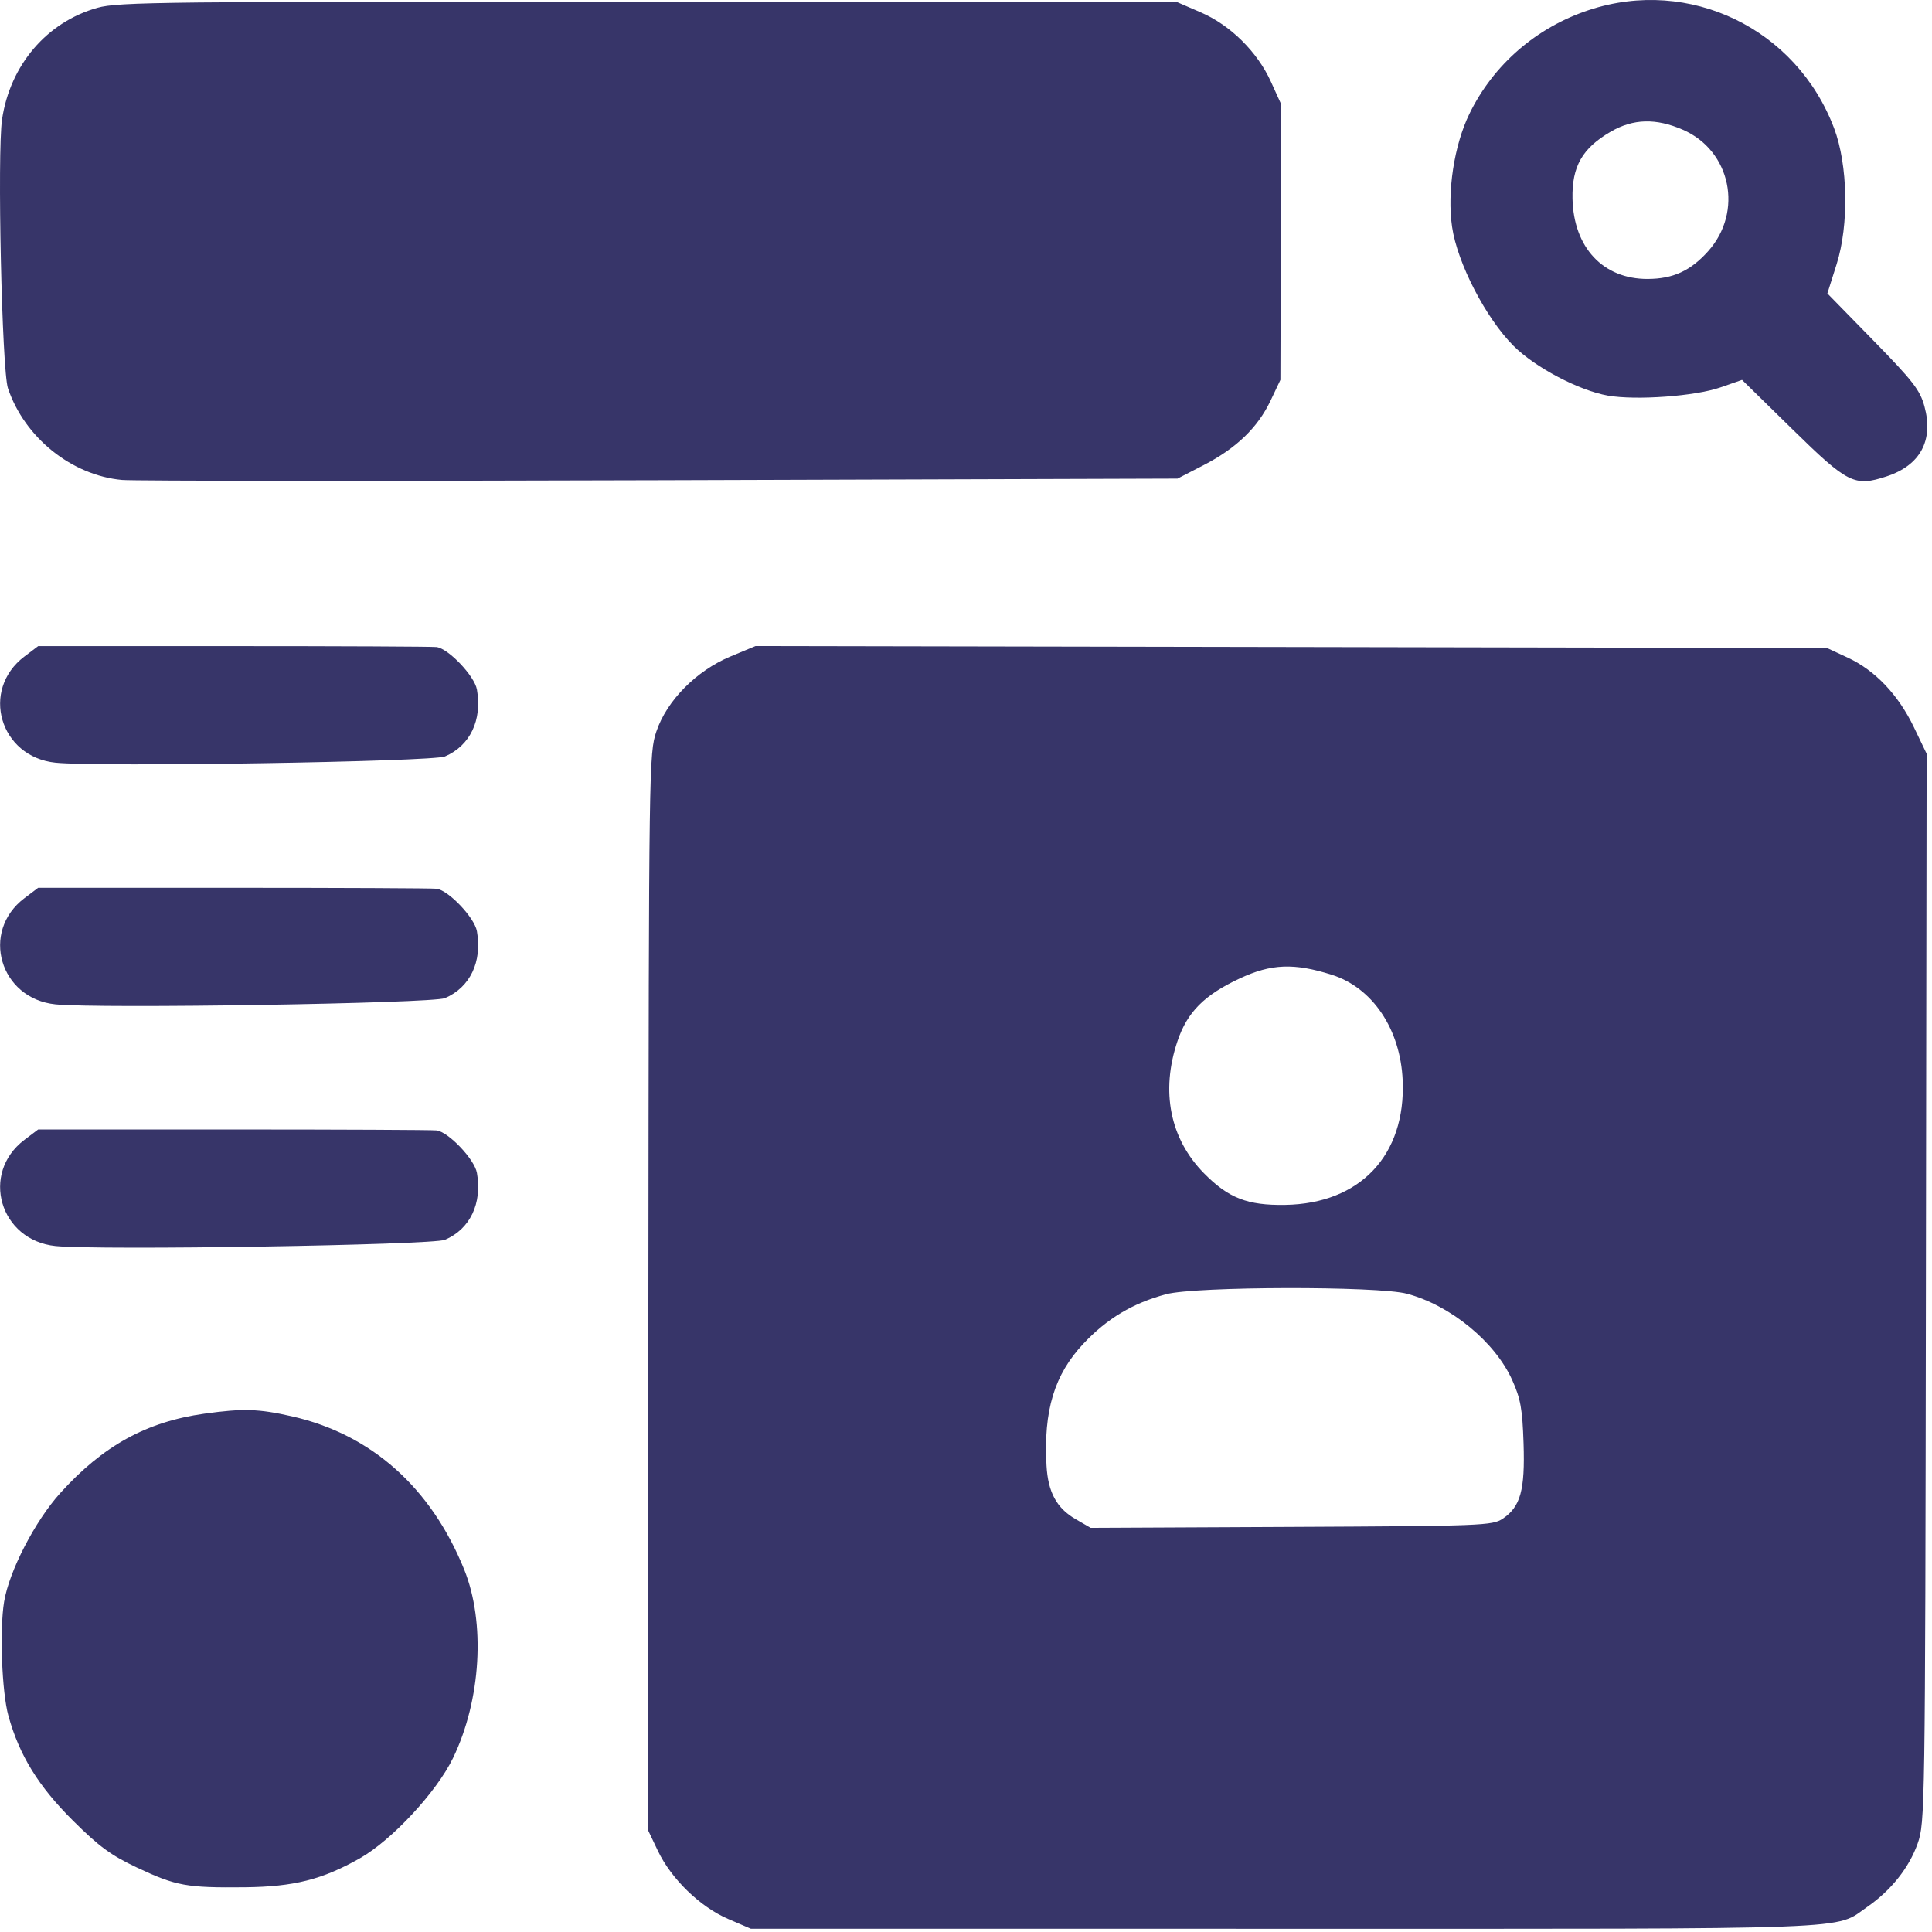 <svg width="247" height="247" viewBox="0 0 247 247" fill="none" xmlns="http://www.w3.org/2000/svg">
<path fill-rule="evenodd" clip-rule="evenodd" d="M12.471 0.991C6 2.801 1.292 8.303 0.264 15.259C-0.37 19.55 0.239 47.331 1.018 49.645C3.136 55.938 9.16 60.777 15.609 61.363C17.07 61.495 48.026 61.511 84.403 61.397L150.541 61.19L153.886 59.466C158.049 57.32 160.805 54.664 162.436 51.225L163.696 48.57L163.745 30.949L163.793 13.328L162.477 10.431C160.745 6.62 157.298 3.214 153.516 1.58L150.541 0.294L82.954 0.238C21.066 0.186 15.123 0.25 12.471 0.991ZM203.162 1.276C196.42 3.497 190.928 8.258 187.866 14.535C185.905 18.556 184.99 24.522 185.645 29.018C186.317 33.63 189.961 40.68 193.506 44.225C196.256 46.974 201.881 49.936 205.575 50.58C209.165 51.206 216.713 50.657 219.939 49.535L222.716 48.57L229.111 54.838C236.245 61.831 237.083 62.252 241.188 60.909C245.504 59.497 247.225 56.315 246.034 51.949C245.466 49.867 244.567 48.709 239.5 43.526L233.625 37.516L234.807 33.78C236.401 28.745 236.257 21.083 234.483 16.389C229.662 3.643 215.995 -2.952 203.162 1.276ZM215.151 16.587C221.291 19.262 222.91 27.061 218.377 32.12C216.131 34.627 213.892 35.652 210.644 35.663C204.95 35.68 201.177 31.647 201.04 25.397C200.95 21.289 202.294 18.937 205.937 16.828C208.811 15.165 211.713 15.088 215.151 16.587ZM3.124 83.932C-2.539 88.213 -0.03 96.779 7.1 97.508C12.634 98.075 55.288 97.392 56.885 96.711C60.098 95.342 61.664 92.066 60.974 88.156C60.666 86.411 57.314 82.893 55.799 82.725C55.202 82.659 43.5 82.604 29.796 82.604H4.88L3.124 83.932ZM93.397 83.927C89.028 85.746 85.254 89.561 83.92 93.506C82.973 96.306 82.953 97.72 82.894 165.156L82.834 233.95L84.101 236.611C85.816 240.213 89.499 243.788 93.092 245.335L95.989 246.582L164.299 246.589C238.993 246.596 234.427 246.769 238.747 243.775C241.764 241.685 244.068 238.785 245.162 235.704C246.108 233.038 246.129 231.631 246.221 164.673L246.315 96.363L244.692 92.984C242.696 88.826 239.729 85.704 236.231 84.079L233.575 82.846L165.087 82.72L96.597 82.594L93.397 83.927ZM3.124 114.828C-2.539 119.11 -0.03 127.676 7.1 128.405C12.634 128.971 55.288 128.289 56.885 127.608C60.098 126.239 61.664 122.962 60.974 119.053C60.666 117.307 57.314 113.79 55.799 113.622C55.202 113.555 43.5 113.501 29.796 113.501H4.88L3.124 114.828ZM170.267 124.624C175.485 126.278 179.045 131.58 179.329 138.122C179.743 147.689 173.89 153.888 164.299 154.041C159.475 154.118 157.05 153.172 153.92 149.993C149.577 145.582 148.366 139.526 150.541 133.093C151.793 129.387 153.961 127.208 158.506 125.087C162.531 123.209 165.44 123.094 170.267 124.624ZM3.124 145.725C-2.539 150.006 -0.03 158.572 7.1 159.302C12.634 159.868 55.288 159.185 56.885 158.505C60.098 157.136 61.664 153.859 60.974 149.949C60.666 148.204 57.314 144.687 55.799 144.518C55.202 144.452 43.5 144.398 29.796 144.398H4.88L3.124 145.725ZM179.873 165.398C185.446 166.88 191.132 171.545 193.333 176.441C194.403 178.821 194.636 180.123 194.782 184.533C194.978 190.514 194.395 192.626 192.122 194.156C190.803 195.043 189.517 195.093 165.087 195.208L139.437 195.329L137.506 194.212C135.088 192.813 133.981 190.771 133.792 187.363C133.401 180.339 134.796 175.735 138.515 171.781C141.538 168.565 144.828 166.6 149.092 165.46C152.861 164.452 176.142 164.406 179.873 165.398ZM26.115 180.737C18.719 181.774 13.158 184.839 7.704 190.883C4.474 194.463 1.162 200.874 0.523 204.785C-0.065 208.383 0.236 216.338 1.076 219.368C2.472 224.41 4.916 228.377 9.333 232.767C12.674 236.088 14.199 237.205 17.54 238.777C22.504 241.113 23.866 241.361 31.299 241.283C37.558 241.217 41.202 240.3 46.002 237.582C50.08 235.273 55.803 229.119 57.909 224.777C61.503 217.367 62.091 207.433 59.338 200.639C55.096 190.172 47.476 183.388 37.374 181.087C33.064 180.105 31.063 180.044 26.115 180.737Z" fill="#373569"/>
</svg>
